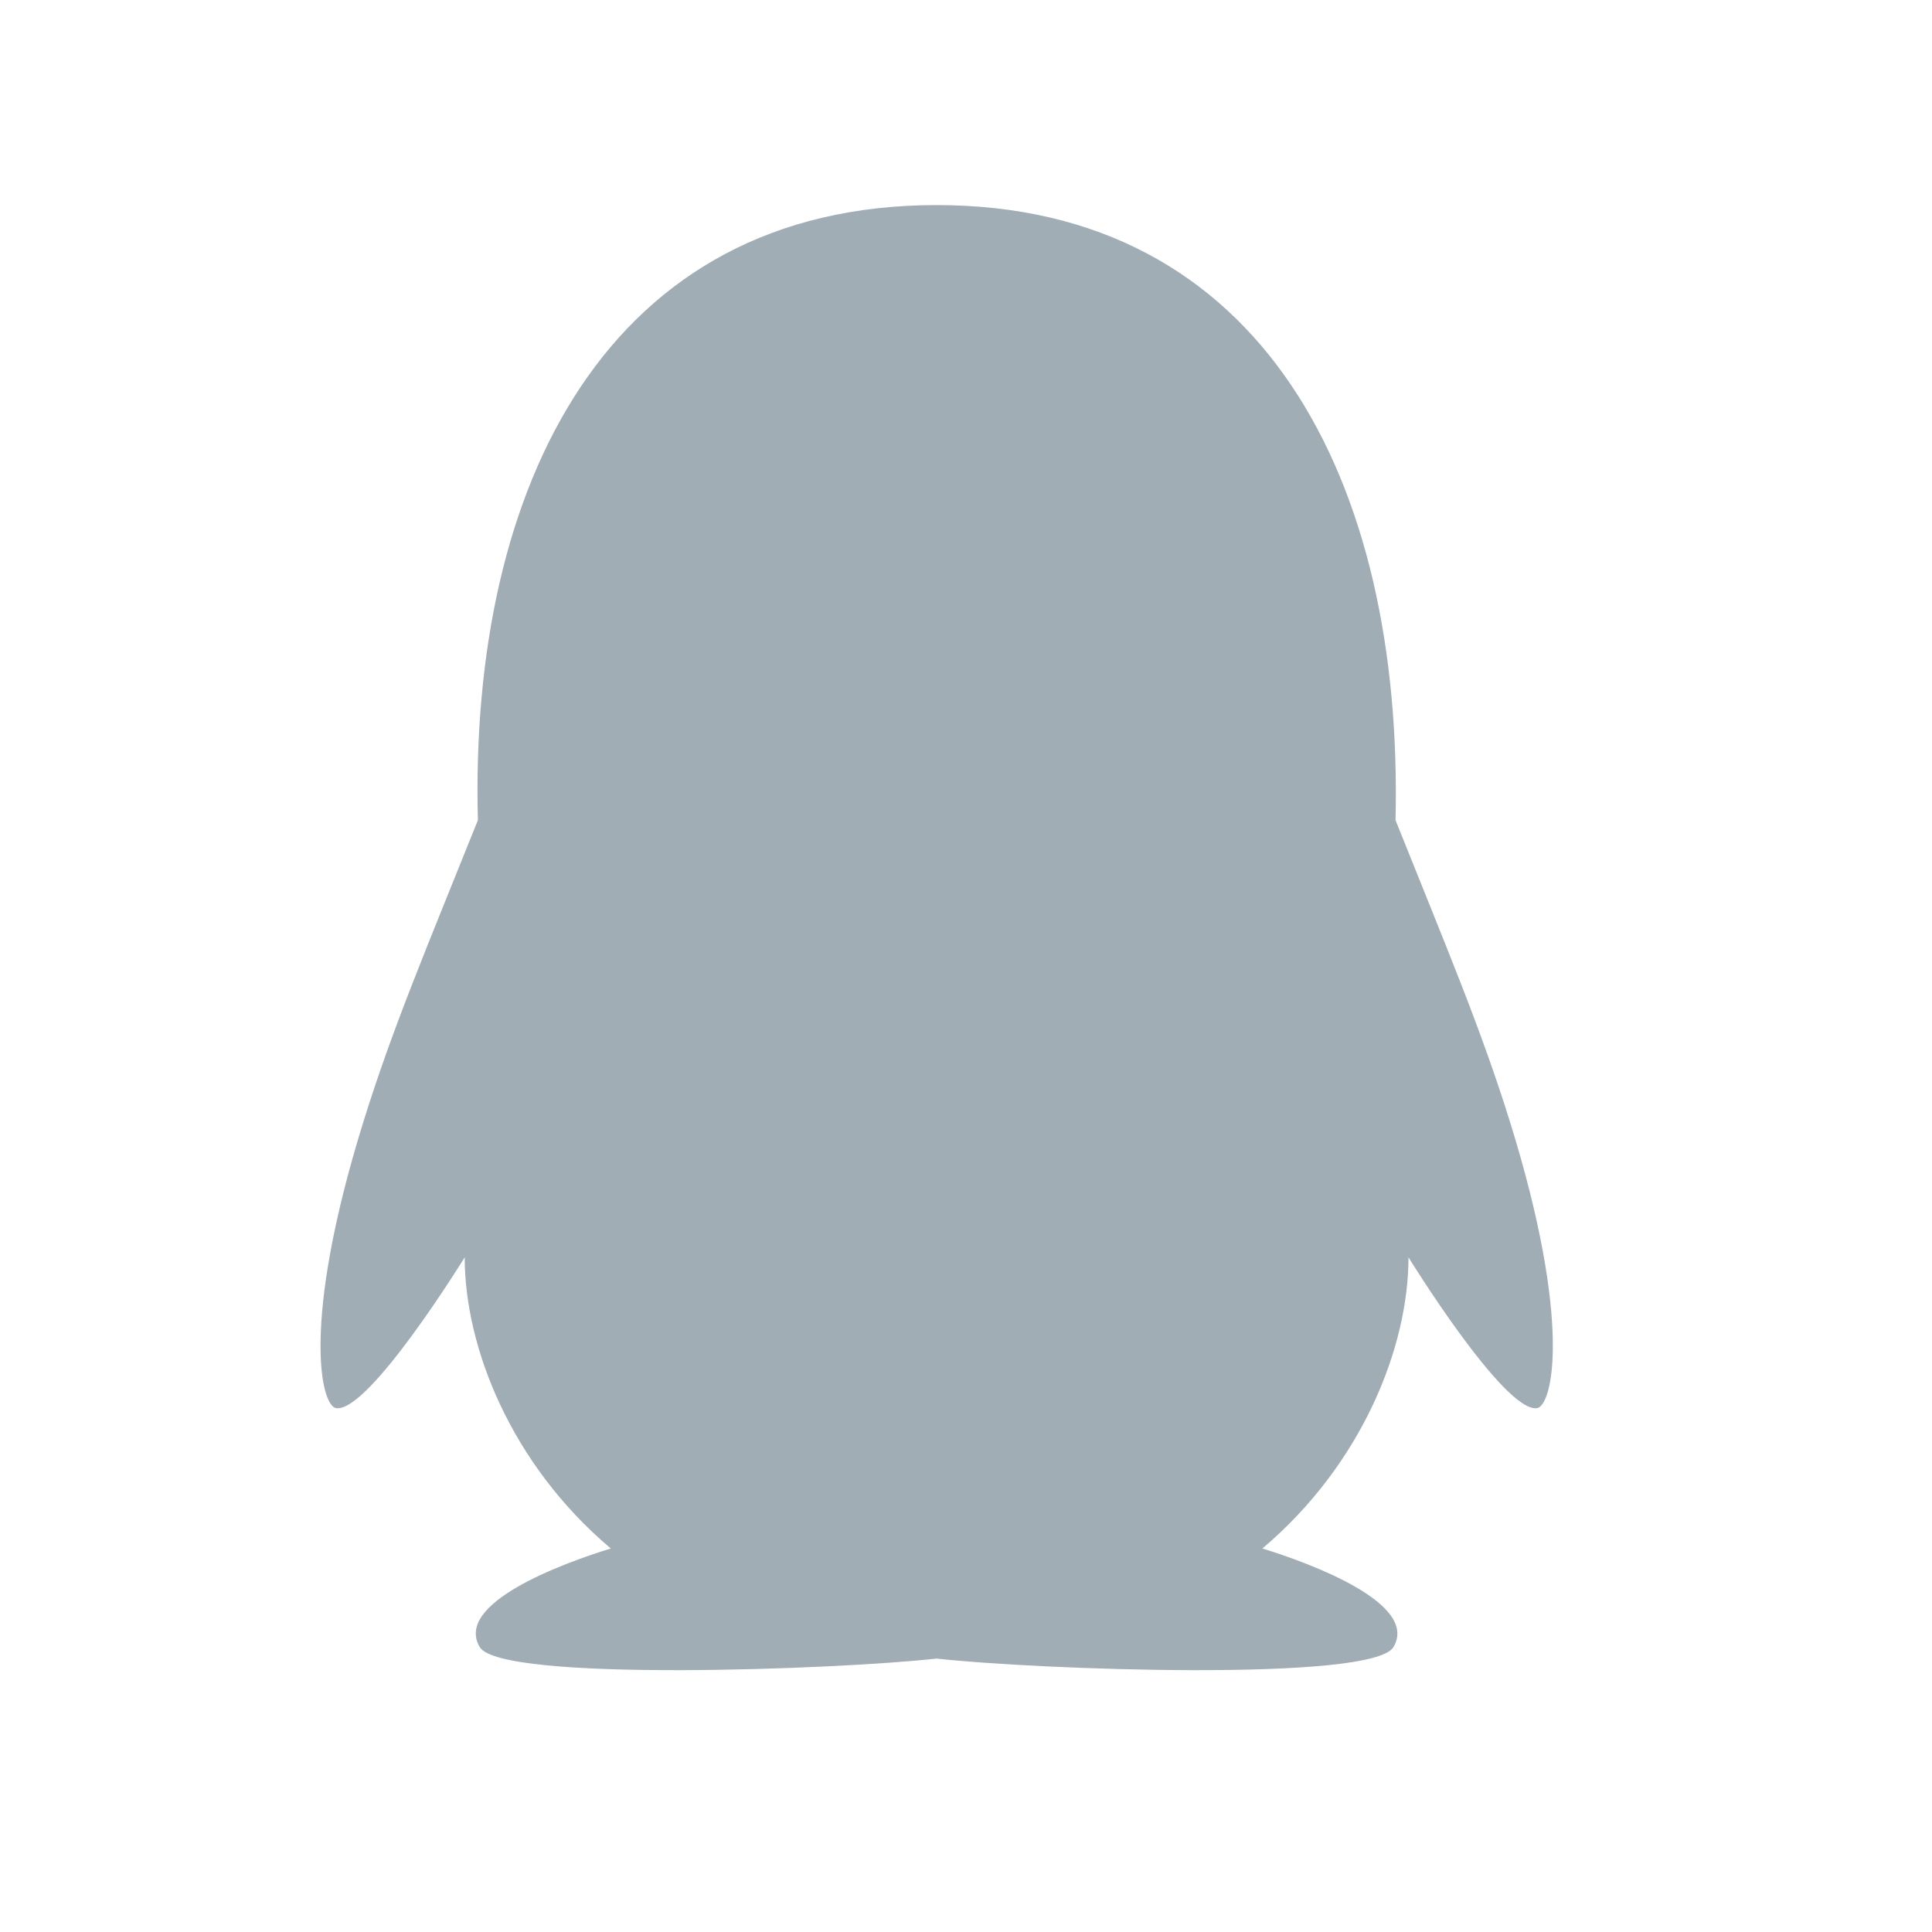 <svg width="34" height="34" viewBox="0 0 34 34" fill="none" xmlns="http://www.w3.org/2000/svg">
<g id="Group 1000004114">
<g id="QQ 3">
<path id="Vector" d="M26.579 19.761C26.064 18.105 25.471 16.713 24.559 14.434C24.7 8.45 22.212 3.609 16.483 3.609C10.688 3.609 8.255 8.546 8.41 14.434C7.495 16.716 6.905 18.098 6.389 19.761C5.294 23.29 5.648 24.75 5.919 24.782C6.499 24.853 8.178 22.127 8.178 22.127C8.178 23.706 8.99 25.765 10.749 27.251C9.899 27.512 7.988 28.214 8.442 28.985C8.809 29.607 14.765 29.381 16.483 29.188C18.2 29.381 24.156 29.607 24.523 28.985C24.977 28.218 23.063 27.512 22.216 27.251C23.975 25.762 24.787 23.703 24.787 22.127C24.787 22.127 26.466 24.853 27.046 24.782C27.32 24.747 27.675 23.287 26.579 19.761Z" fill="#A1ADB5"/>
</g>
</g>
</svg>
